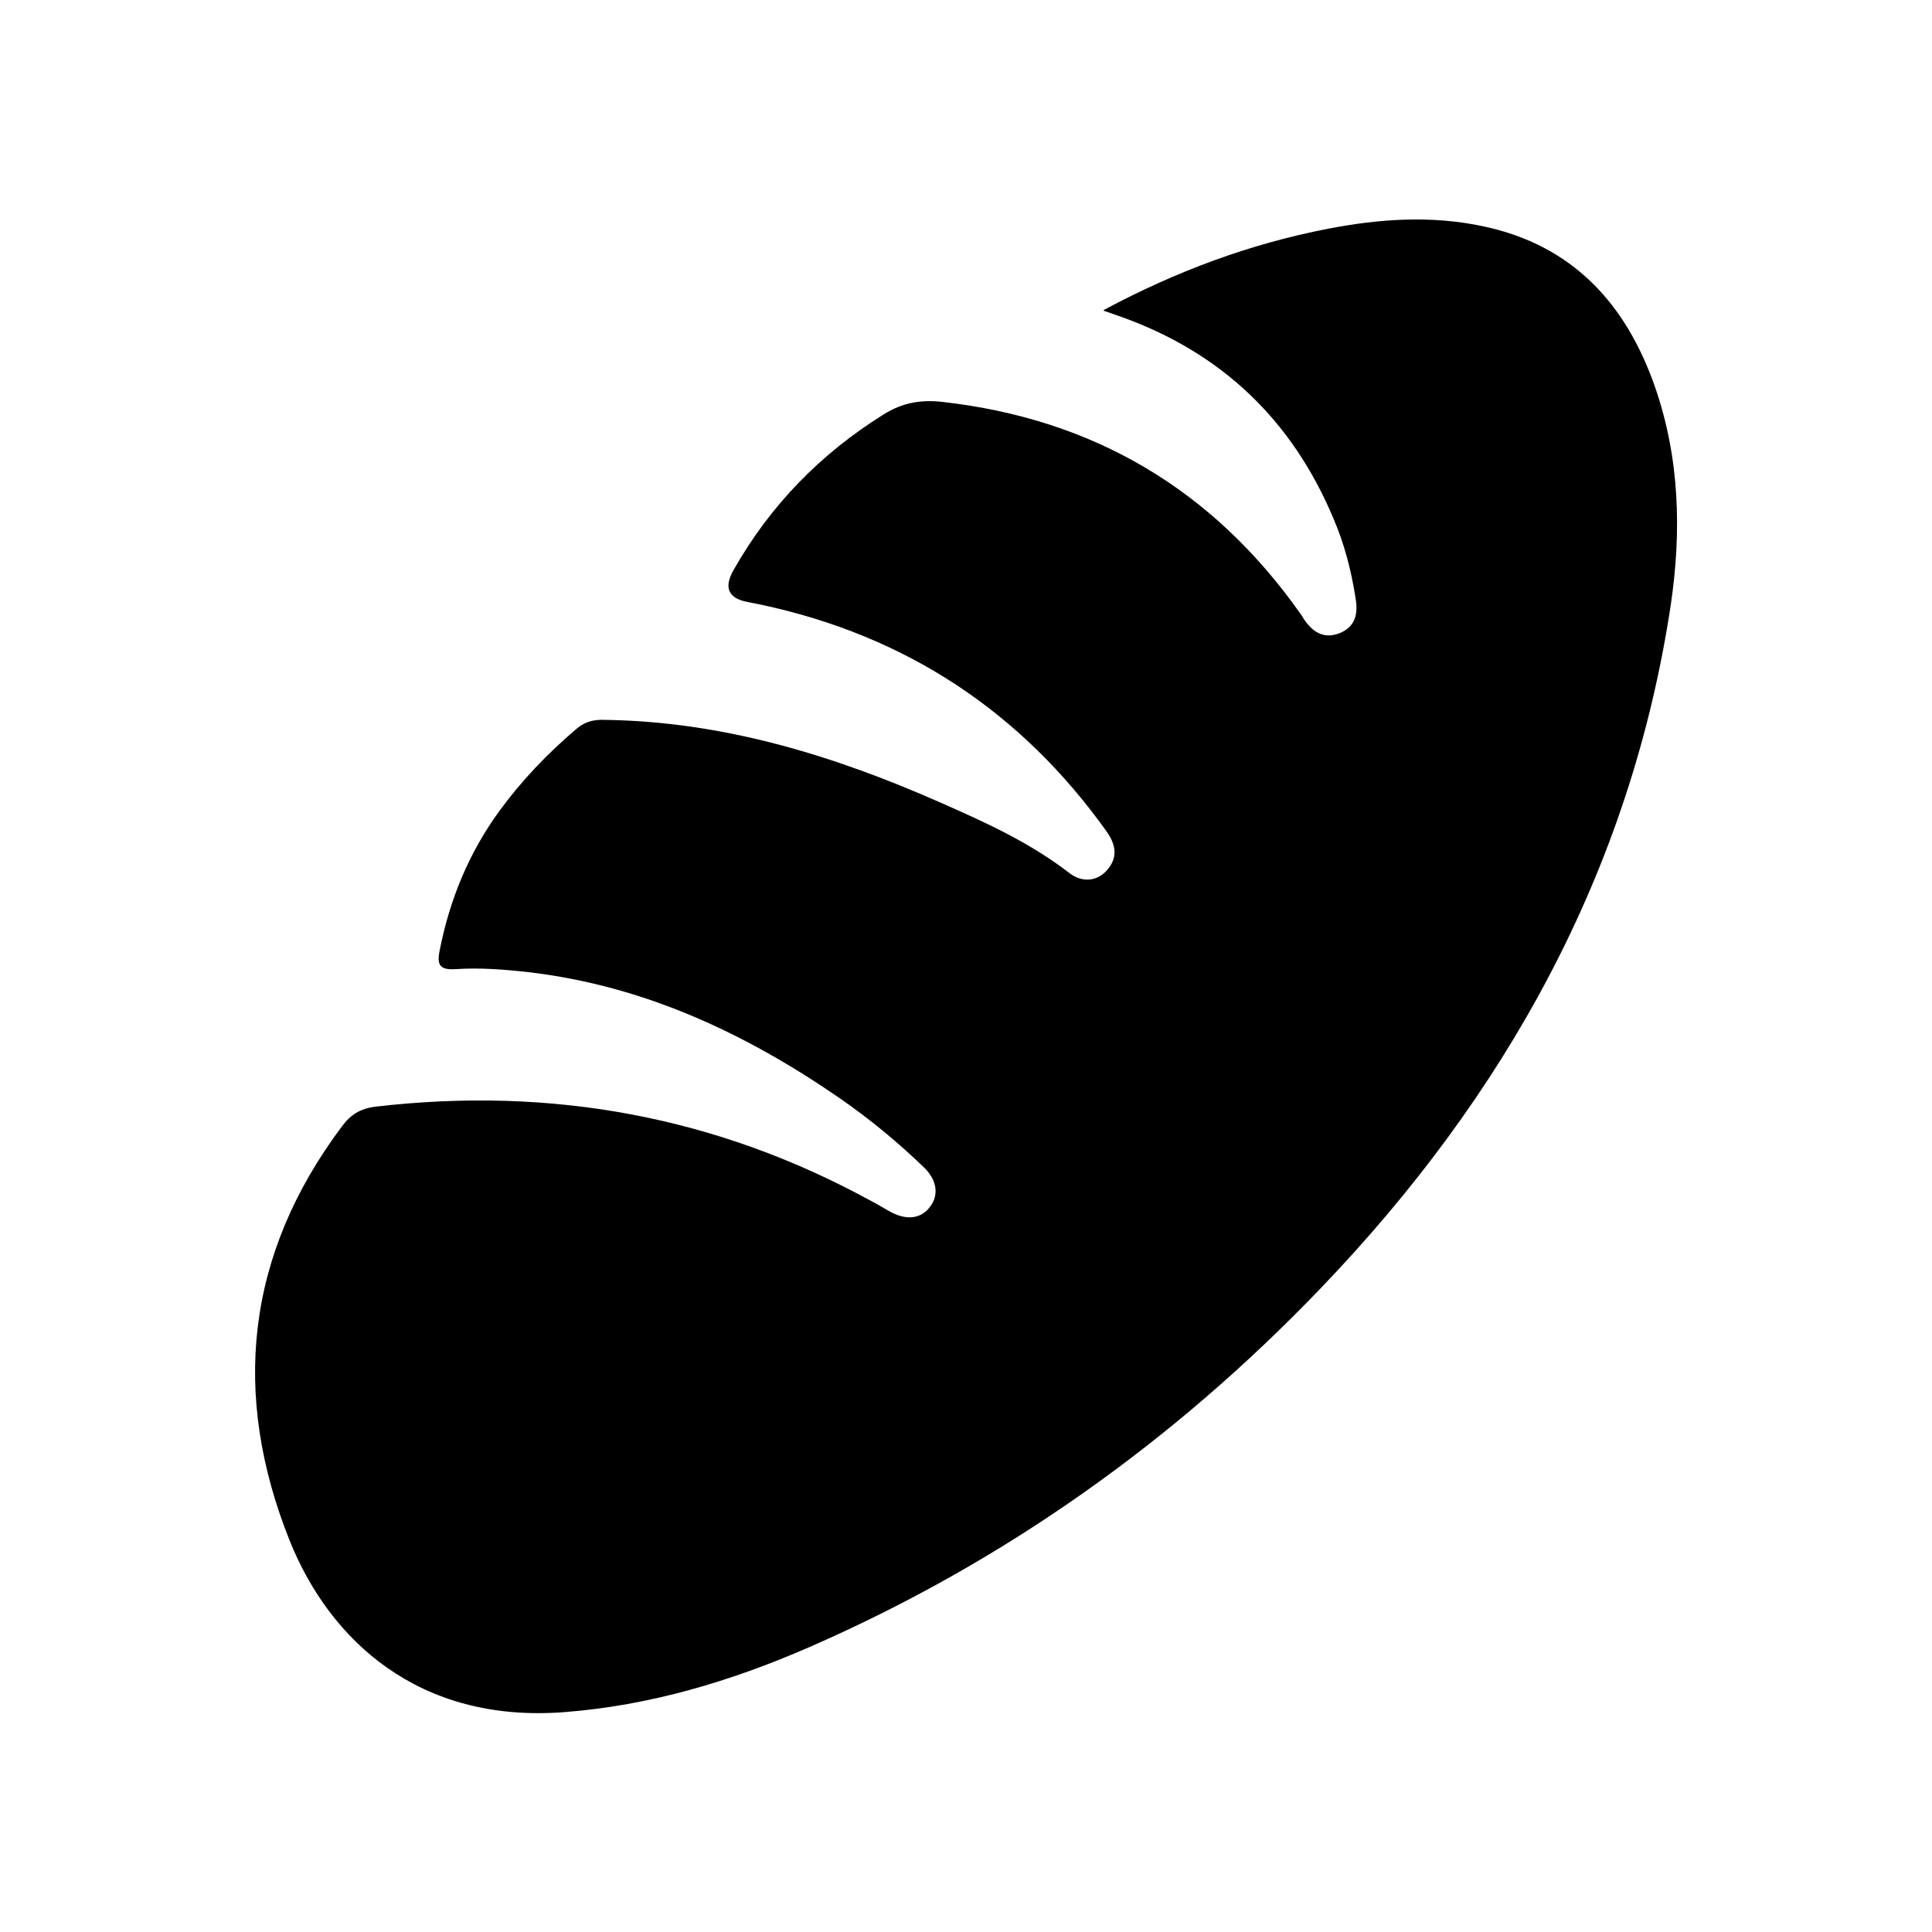 <?xml version="1.0" encoding="UTF-8"?>
<svg id="Calque_1" data-name="Calque 1" xmlns="http://www.w3.org/2000/svg" viewBox="0 0 50 50">
  <defs>
    <style>
      .cls-1 {
        fill: #000;
        stroke-width: 0px;
      }
    </style>
  </defs>
  <path class="cls-1" d="M28.57,8.02c1.87-1,3.78-1.71,5.8-2.1,1.34-.26,2.69-.35,4.03-.06,2.3.49,3.68,2,4.43,4.15.64,1.84.69,3.74.41,5.64-1.04,6.91-4.29,12.72-9.07,17.7-3.79,3.95-8.19,7.08-13.23,9.28-2.02.88-4.12,1.51-6.34,1.68-3.77.29-6.07-1.87-7.1-4.43-1.52-3.79-1.14-7.41,1.35-10.73.22-.3.47-.46.87-.51,4.55-.53,8.84.25,12.86,2.46.17.09.33.19.5.28.41.21.77.15.99-.15.23-.3.18-.68-.14-1-.68-.66-1.42-1.27-2.2-1.81-2.44-1.68-5.06-2.91-8.05-3.26-.62-.07-1.25-.12-1.87-.08-.43.03-.51-.1-.43-.49.26-1.32.76-2.53,1.55-3.61.57-.78,1.24-1.48,1.98-2.11.22-.19.44-.25.73-.24,3.07.04,5.94.92,8.72,2.15,1.16.51,2.3,1.03,3.31,1.81.33.26.72.22.97-.06.3-.33.24-.67,0-1.01-2.22-3.11-5.2-5.07-8.94-5.87-.12-.02-.23-.05-.35-.07q-.75-.14-.37-.82c.95-1.68,2.25-3.01,3.88-4.03.49-.31.97-.39,1.52-.33,3.92.44,7.01,2.27,9.28,5.49.03.04.05.07.07.11.22.34.51.55.93.39.43-.17.49-.52.42-.92-.11-.71-.29-1.4-.57-2.05-1.07-2.55-2.9-4.3-5.52-5.23-.12-.04-.25-.09-.43-.15Z"/>
</svg>